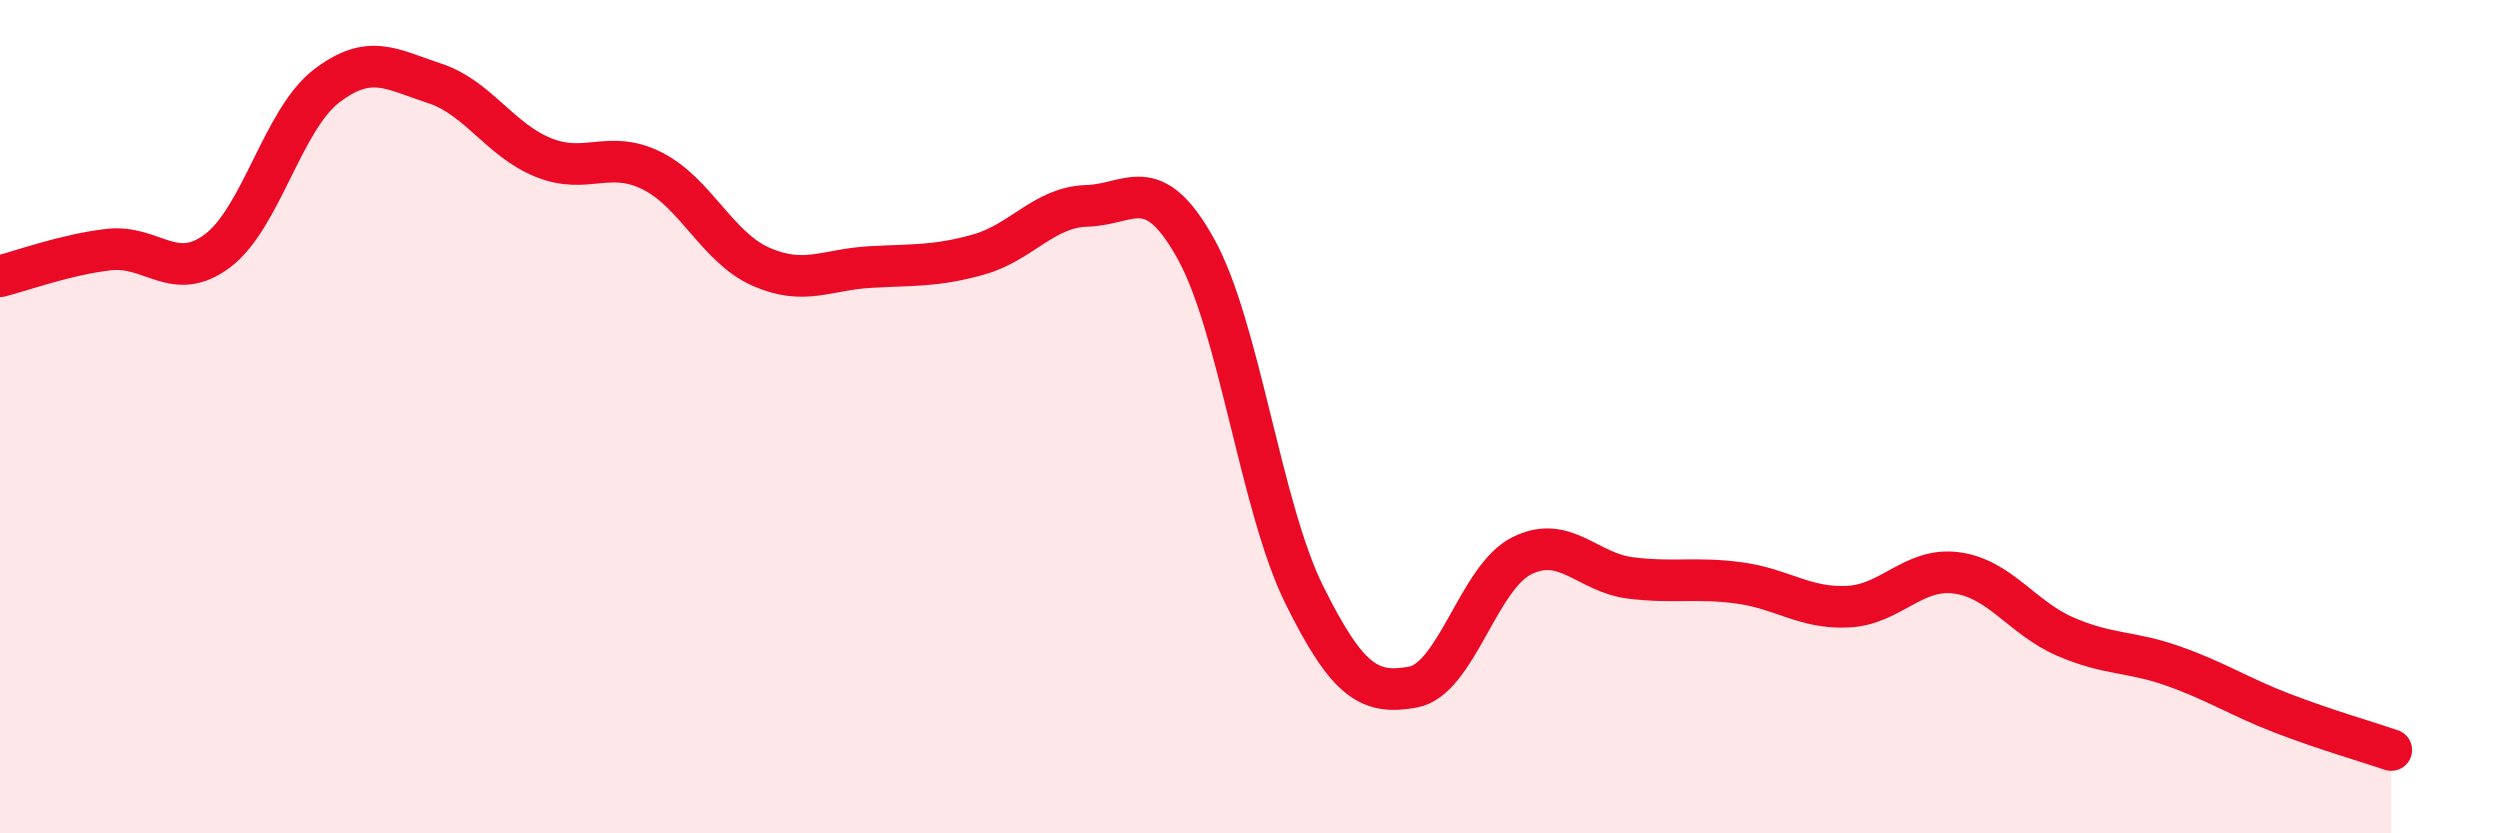 
    <svg width="60" height="20" viewBox="0 0 60 20" xmlns="http://www.w3.org/2000/svg">
      <path
        d="M 0,6.63 C 0.52,6.5 1.57,6.11 2.61,5.99 C 3.65,5.87 4.18,6.8 5.22,6.02 C 6.26,5.24 6.79,2.87 7.83,2.07 C 8.87,1.27 9.39,1.66 10.43,2 C 11.47,2.34 12,3.36 13.04,3.78 C 14.08,4.2 14.61,3.58 15.65,4.1 C 16.69,4.62 17.22,5.94 18.26,6.4 C 19.3,6.86 19.83,6.47 20.87,6.41 C 21.91,6.35 22.44,6.4 23.48,6.11 C 24.52,5.82 25.05,4.97 26.09,4.94 C 27.13,4.91 27.66,4.1 28.7,5.97 C 29.74,7.84 30.26,12.17 31.3,14.27 C 32.34,16.37 32.87,16.68 33.91,16.49 C 34.95,16.3 35.48,13.86 36.52,13.34 C 37.56,12.82 38.09,13.74 39.13,13.87 C 40.17,14 40.7,13.85 41.74,13.99 C 42.78,14.13 43.31,14.61 44.35,14.56 C 45.39,14.51 45.92,13.61 46.96,13.75 C 48,13.89 48.53,14.83 49.57,15.28 C 50.61,15.73 51.13,15.62 52.17,15.99 C 53.21,16.36 53.74,16.72 54.78,17.12 C 55.82,17.52 56.87,17.82 57.39,18L57.39 20L0 20Z"
        fill="#EB0A25"
        opacity="0.1"
        stroke-linecap="round"
        stroke-linejoin="round"
      />
      <path
        d="M 0,6.63 C 0.52,6.5 1.57,6.11 2.61,5.99 C 3.65,5.87 4.18,6.8 5.22,6.02 C 6.26,5.24 6.79,2.87 7.83,2.07 C 8.87,1.27 9.39,1.66 10.43,2 C 11.47,2.34 12,3.36 13.04,3.78 C 14.08,4.2 14.61,3.58 15.65,4.1 C 16.69,4.62 17.22,5.94 18.26,6.4 C 19.3,6.86 19.83,6.47 20.87,6.41 C 21.91,6.35 22.44,6.4 23.48,6.11 C 24.52,5.82 25.05,4.97 26.09,4.94 C 27.13,4.91 27.66,4.1 28.7,5.97 C 29.74,7.84 30.26,12.17 31.3,14.27 C 32.34,16.37 32.87,16.68 33.91,16.49 C 34.95,16.3 35.48,13.86 36.52,13.34 C 37.56,12.82 38.09,13.74 39.13,13.87 C 40.17,14 40.7,13.85 41.74,13.99 C 42.78,14.13 43.31,14.61 44.35,14.56 C 45.39,14.51 45.92,13.61 46.96,13.75 C 48,13.89 48.53,14.83 49.57,15.28 C 50.61,15.73 51.13,15.62 52.17,15.99 C 53.21,16.36 53.74,16.72 54.78,17.12 C 55.82,17.52 56.87,17.82 57.39,18"
        stroke="#EB0A25"
        stroke-width="1"
        fill="none"
        stroke-linecap="round"
        stroke-linejoin="round"
      />
    </svg>
  